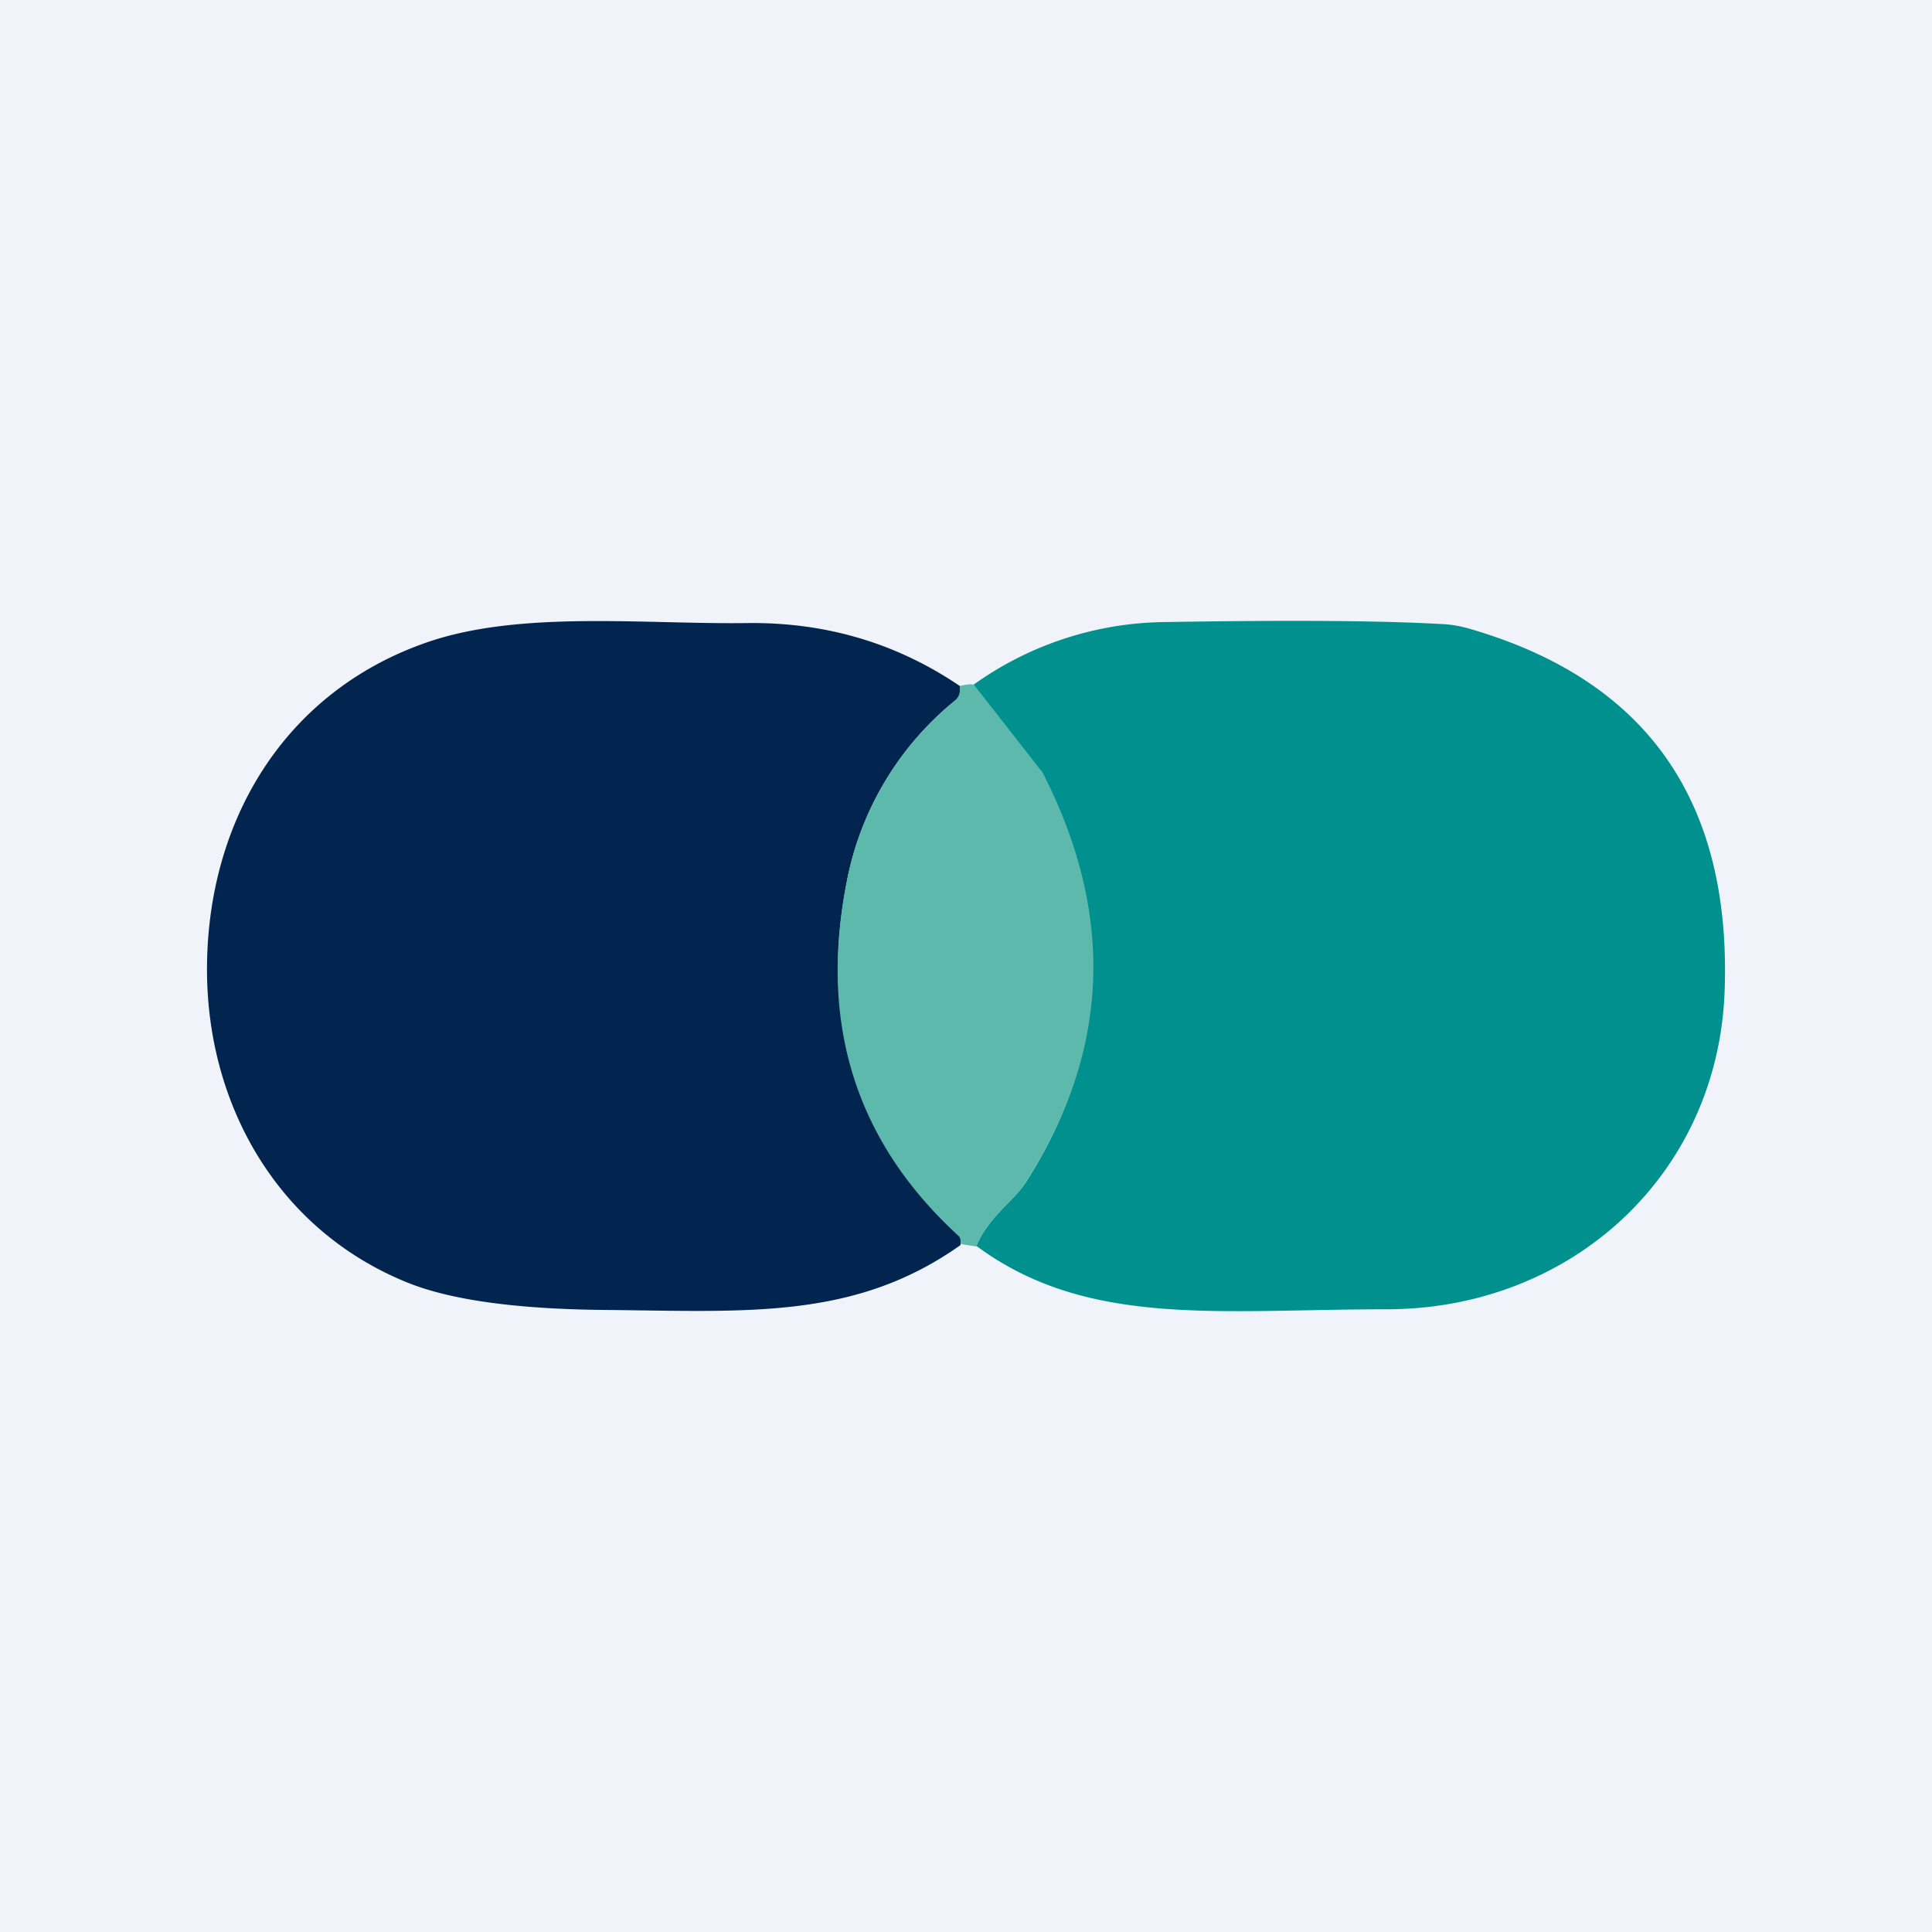 <!-- by TradingView --><svg width="56" height="56" viewBox="0 0 56 56" xmlns="http://www.w3.org/2000/svg"><path fill="#F0F3FA" d="M0 0h56v56H0z"/><path d="M27.83 19.89v.15a.38.38 0 0 1-.14.26 8.93 8.93 0 0 0-3.15 5.29c-.8 4.12.34 7.54 3.3 10.26.05.05 0 .12 0 .24-3.05 2.16-6.15 1.92-10.24 1.88-2.58-.02-4.51-.28-5.78-.79C8.05 35.66 6 32.03 6 28.1c0-4.28 2.23-8.07 6.43-9.5 2.7-.91 6.26-.5 9.22-.54 2.28-.03 4.34.58 6.18 1.83Z" fill="#01254E"/><path d="M28.3 36.12c.32-.8 1.06-1.3 1.4-1.8 3.38-5.2 1.89-10.13-1.5-14.46a9.7 9.7 0 0 1 5.61-1.83c3.62-.06 6.29-.04 8 .06.26.01.52.06.77.13 5.13 1.48 7.6 4.97 7.41 10.48-.18 5.35-4.45 9.25-9.8 9.25-4.83 0-8.66.55-11.88-1.83Z" fill="#00918E"/><path d="m28.24 19.86 1.9 2.43c.05.05.08.1.11.16 2.1 4.14 1.9 8.1-.56 11.88-.33.5-1.08 1-1.39 1.8l-.45-.07c0-.12-.02-.2-.07-.24-2.97-2.72-4.05-6.14-3.24-10.25a8.91 8.91 0 0 1 3.15-5.27.38.38 0 0 0 .13-.26 2 2 0 0 0 .01-.16c.22-.05.36-.06.41-.02Z" fill="#5CB9AC"/></svg>